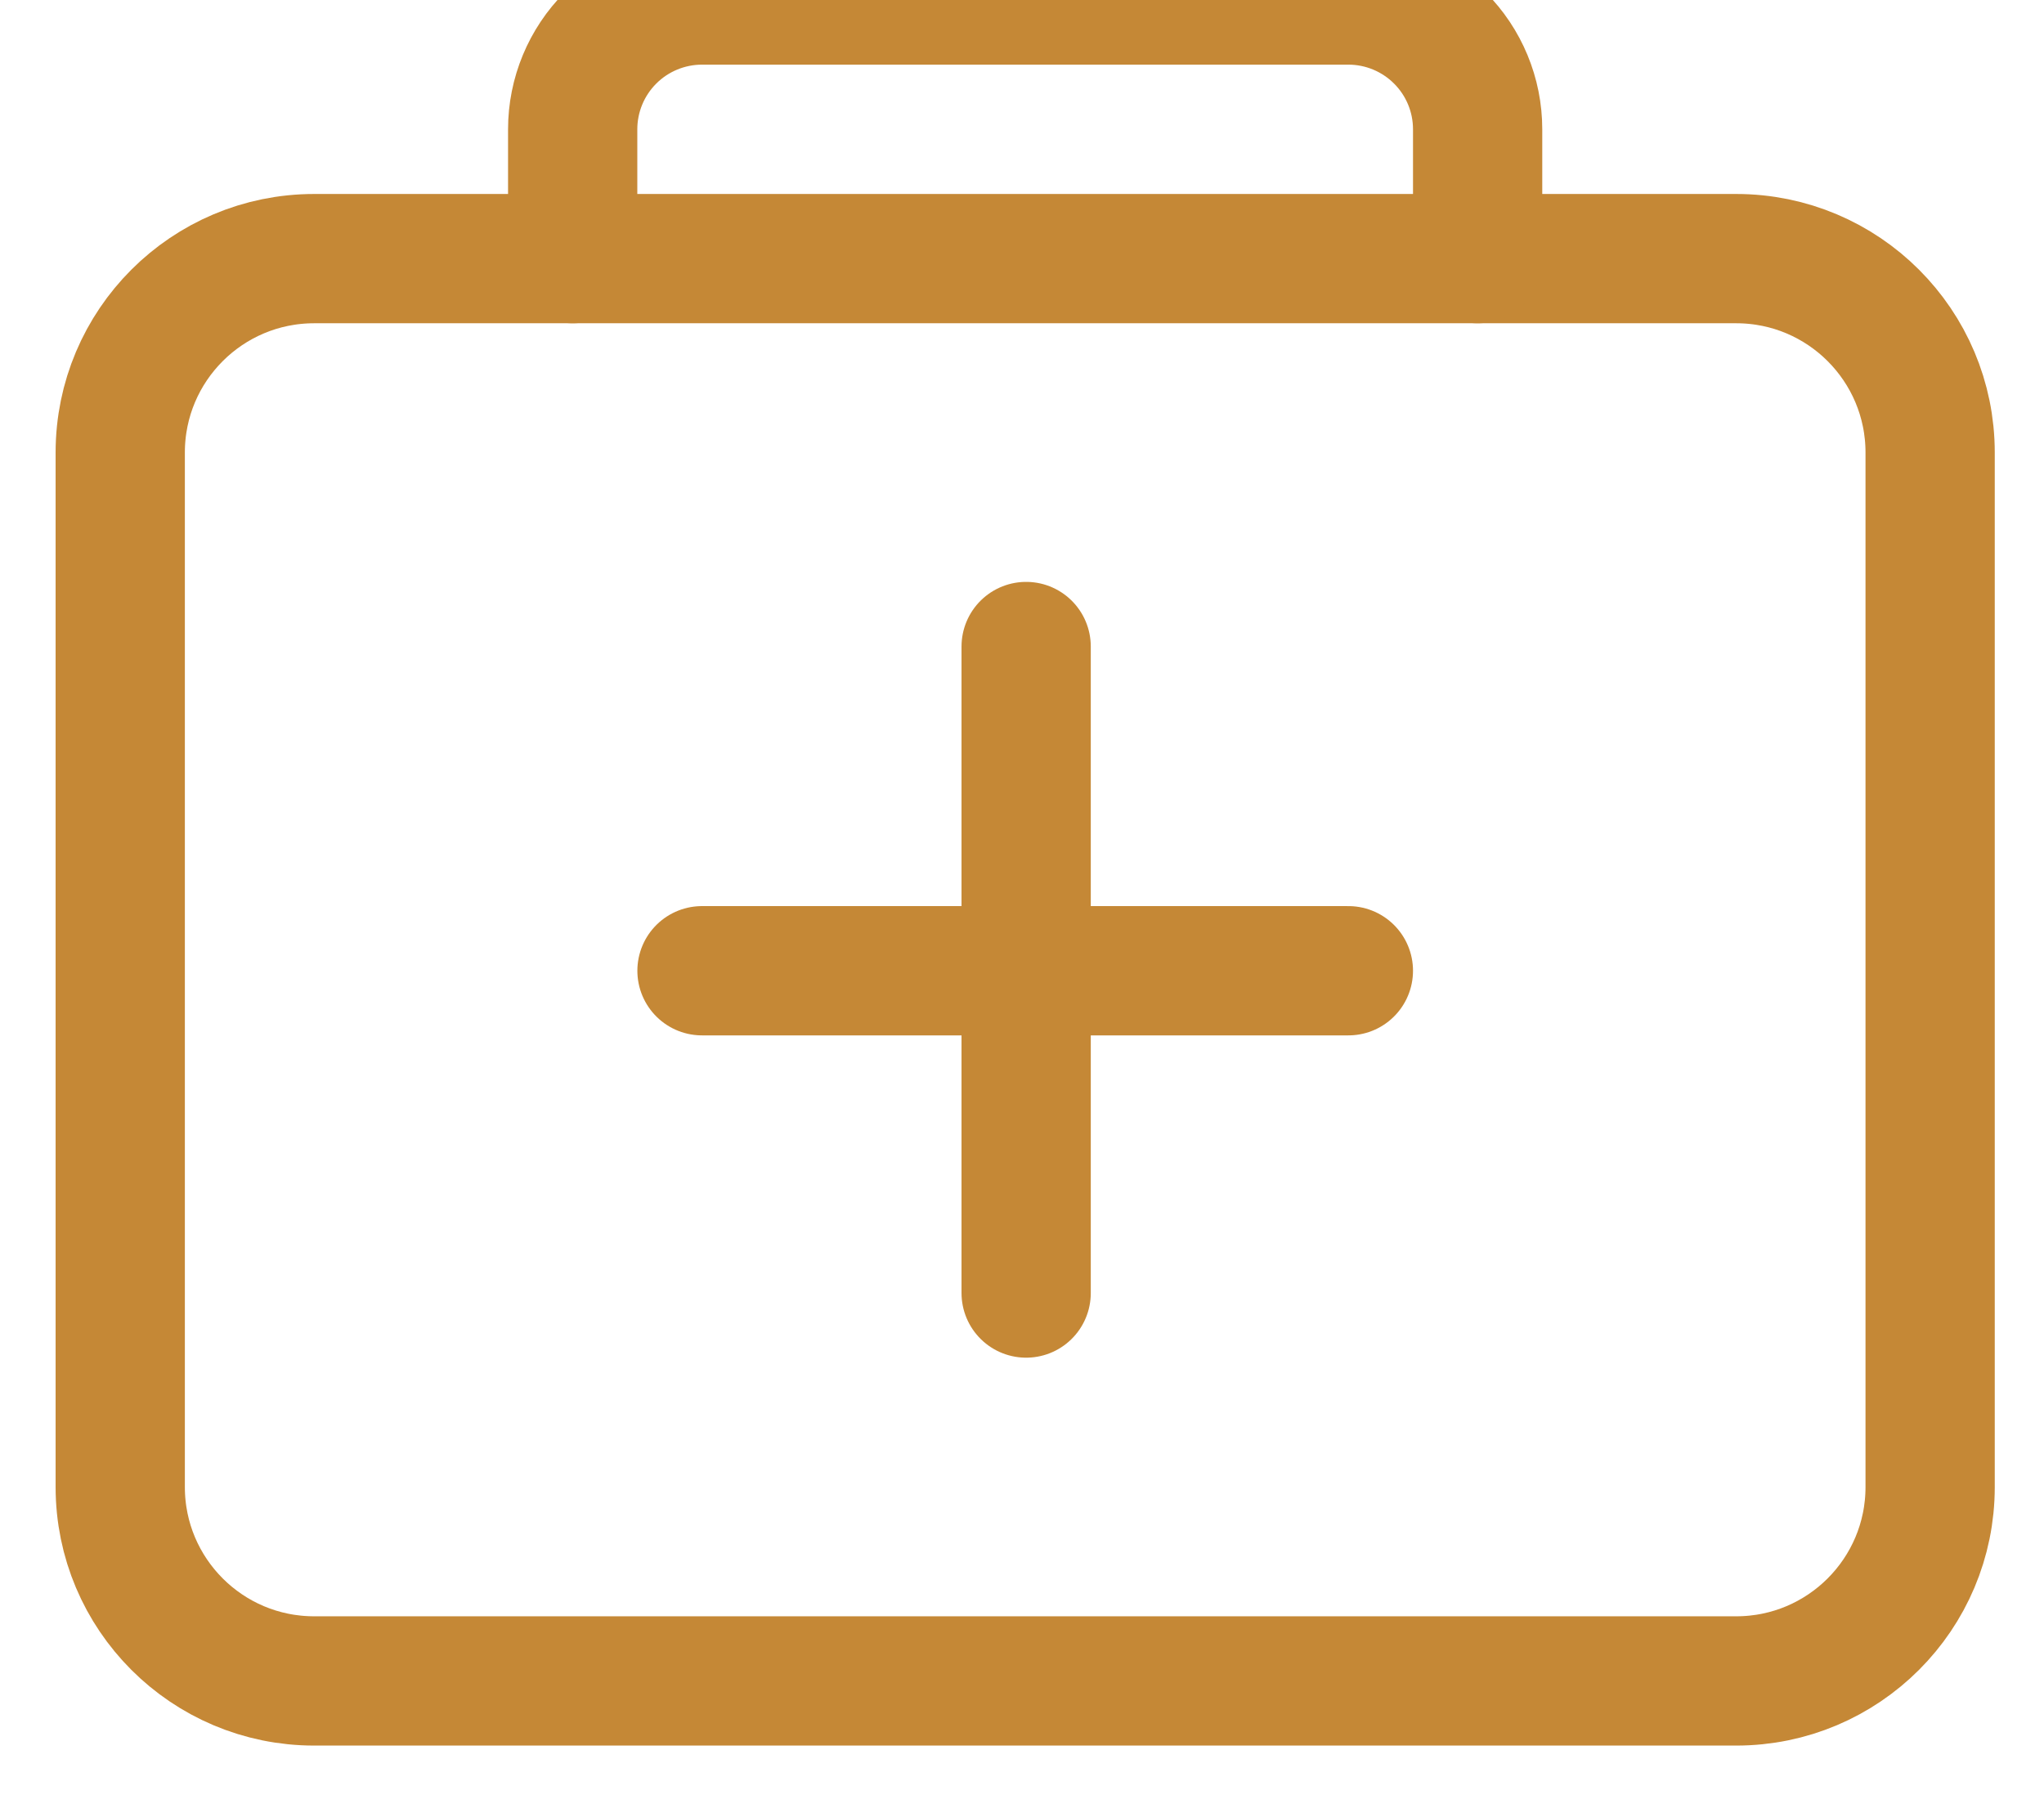 <?xml version="1.0" encoding="UTF-8"?> <svg xmlns="http://www.w3.org/2000/svg" width="34" height="30" viewBox="0 0 34 30" fill="none"><path fill-rule="evenodd" clip-rule="evenodd" d="M5.226 4.301C3.444 4.301 2 5.745 2 7.526V24.73C2 26.511 3.444 27.955 5.226 27.955H28.88C30.662 27.955 32.106 26.511 32.106 24.73V7.526C32.106 5.745 30.662 4.301 28.88 4.301H5.226Z" stroke="#C58836" stroke-width="2.15" stroke-linejoin="round"></path><path d="M9.526 4.301V2.15C9.526 1.58 9.753 1.033 10.156 0.63C10.559 0.227 11.107 0 11.677 0H22.429C22.999 0 23.546 0.227 23.949 0.63C24.353 1.033 24.579 1.58 24.579 2.15C24.579 2.867 24.579 3.584 24.579 4.301" stroke="#C58836" stroke-width="2.15" stroke-linecap="round" stroke-linejoin="round"></path><path d="M17.069 10.752V21.504" stroke="#C58836" stroke-width="2.15" stroke-linecap="round" stroke-linejoin="round"></path><path d="M22.429 16.144H11.677" stroke="#C58836" stroke-width="2.15" stroke-linecap="round" stroke-linejoin="round"></path></svg> 